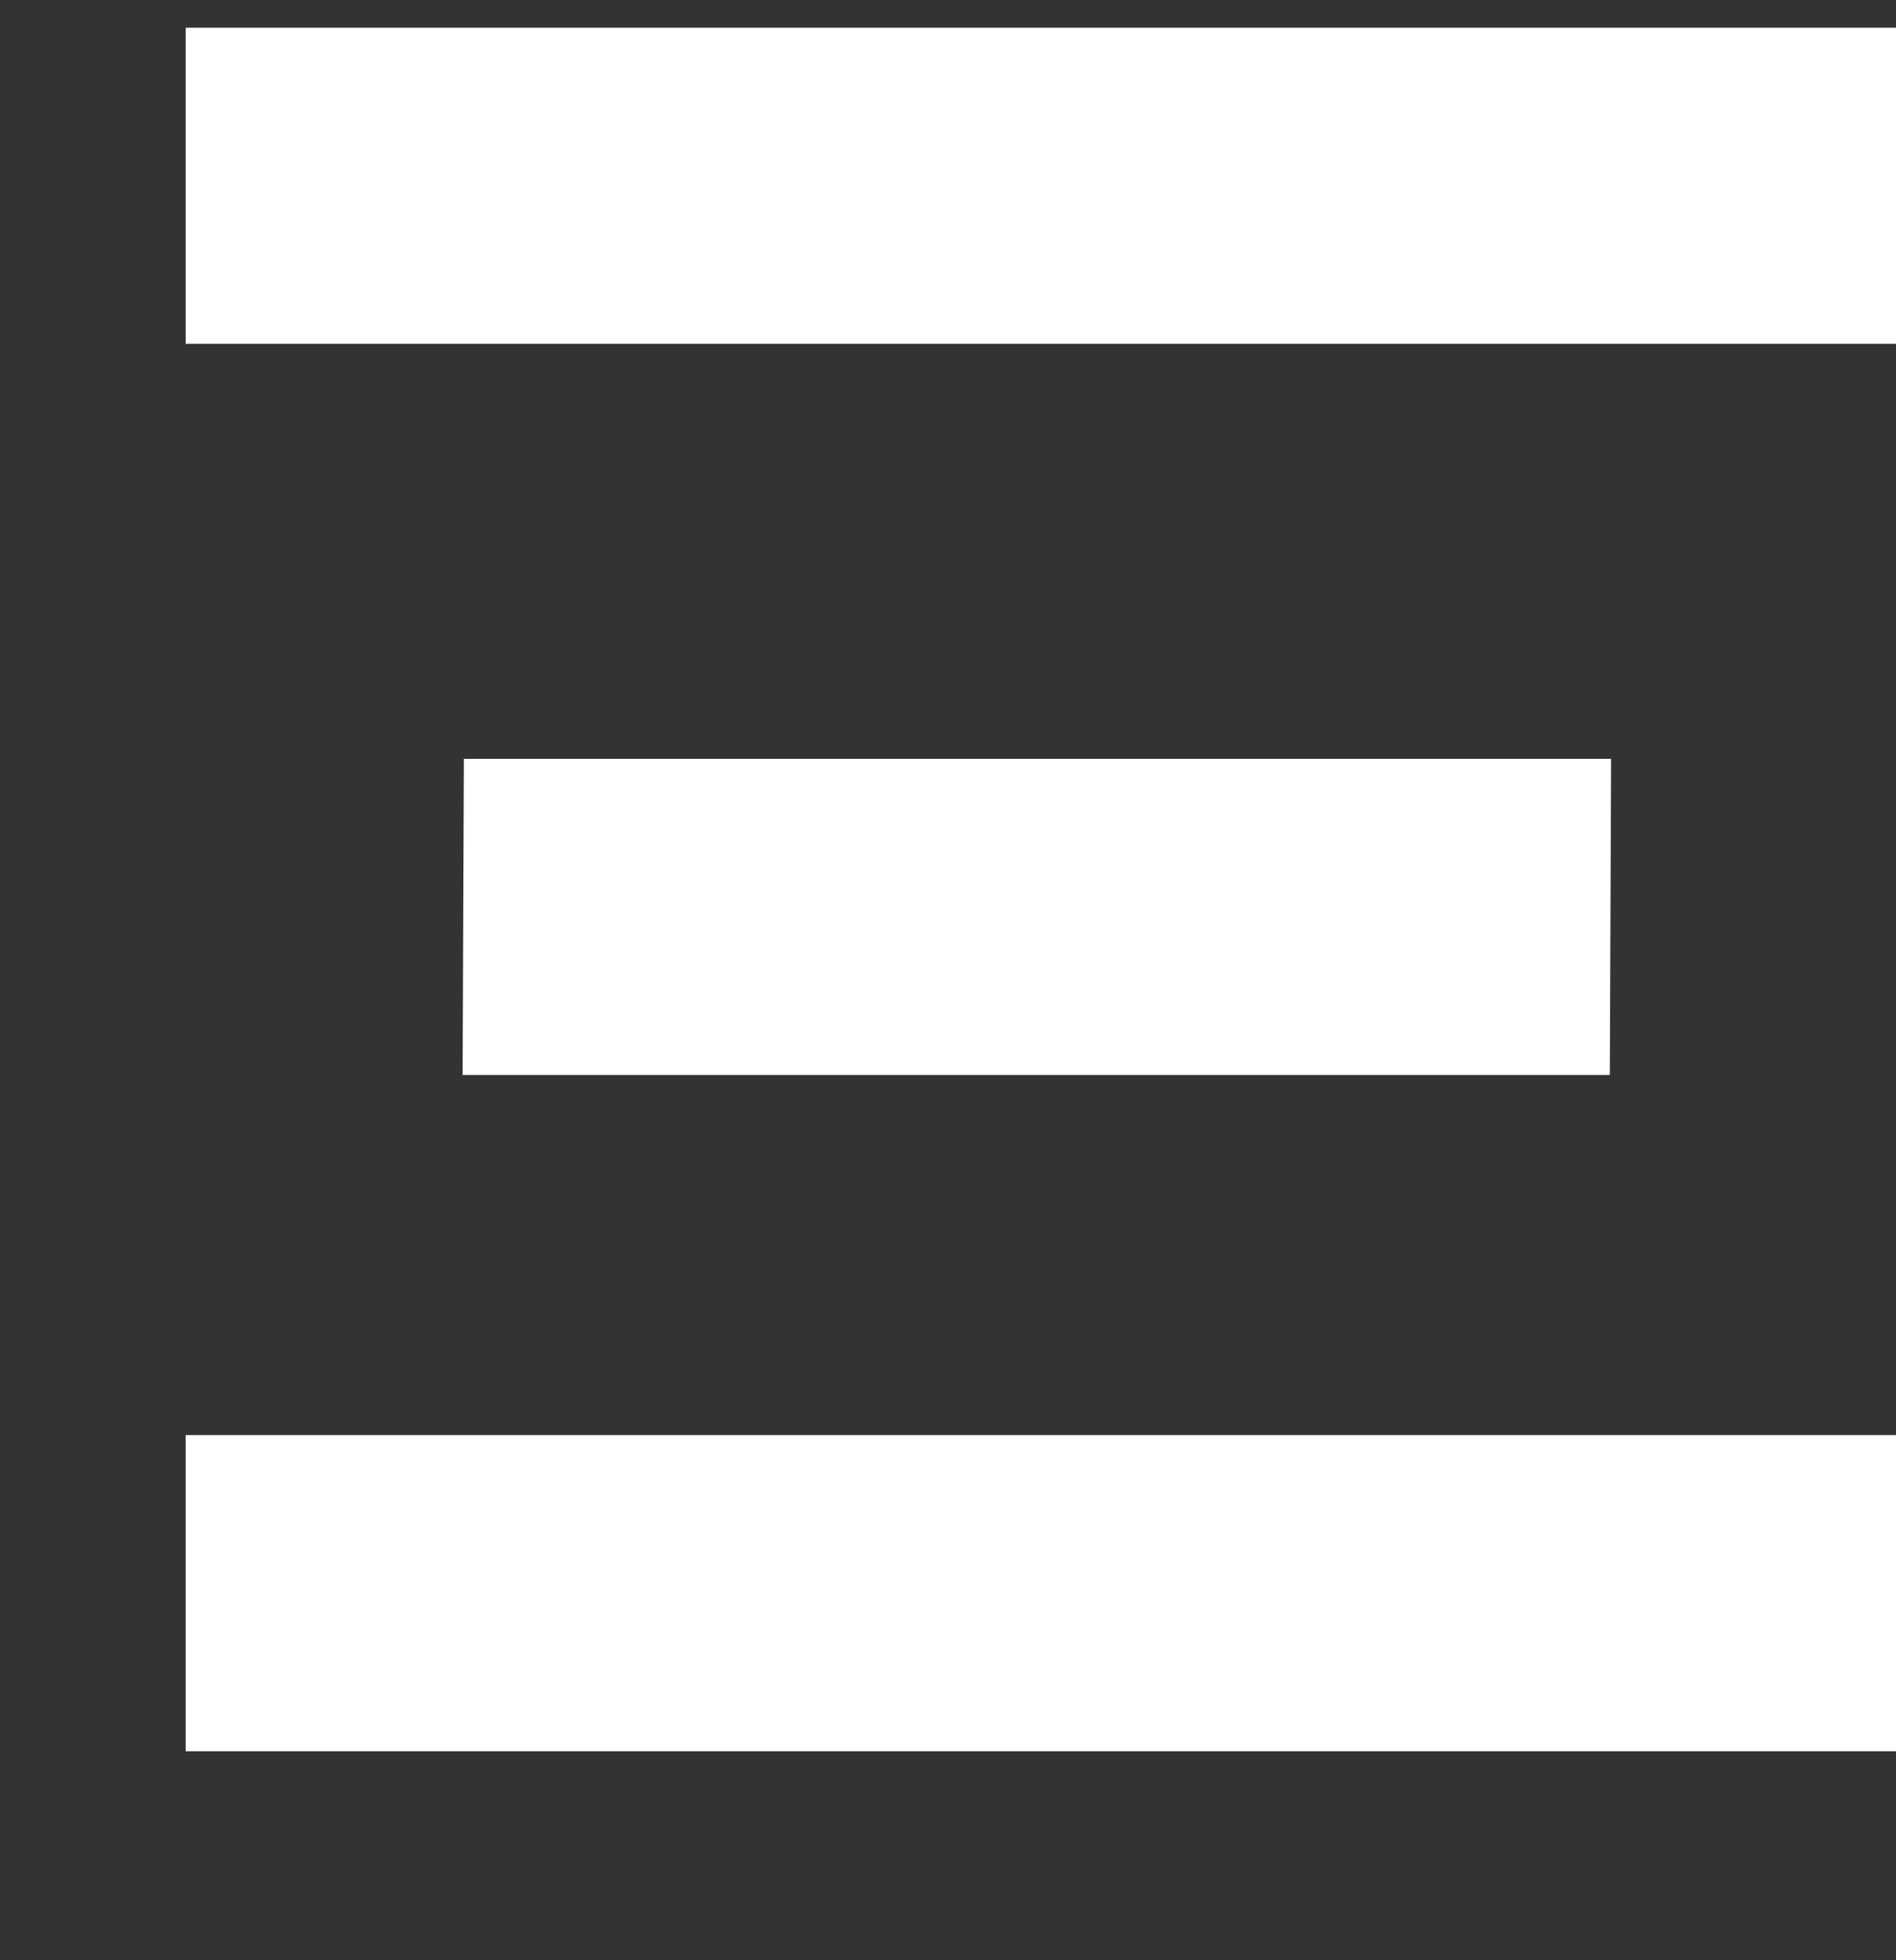 <svg width="30" height="31" viewBox="0 0 30 31" fill="none" xmlns="http://www.w3.org/2000/svg">
<rect x="0" y="0" width="30" height="31" fill="#333333" stroke="none"/>
<line y1="-2.5" x2="18.152" y2="-2.5" transform="matrix(1 0 -0.004 1 7.32 17)" stroke="white" stroke-width="5"/>
<path d="M2.938 2.938H30.004" stroke="white" stroke-width="5"/>
<path d="M2.938 25.195H30.004" stroke="white" stroke-width="5"/>
</svg>
